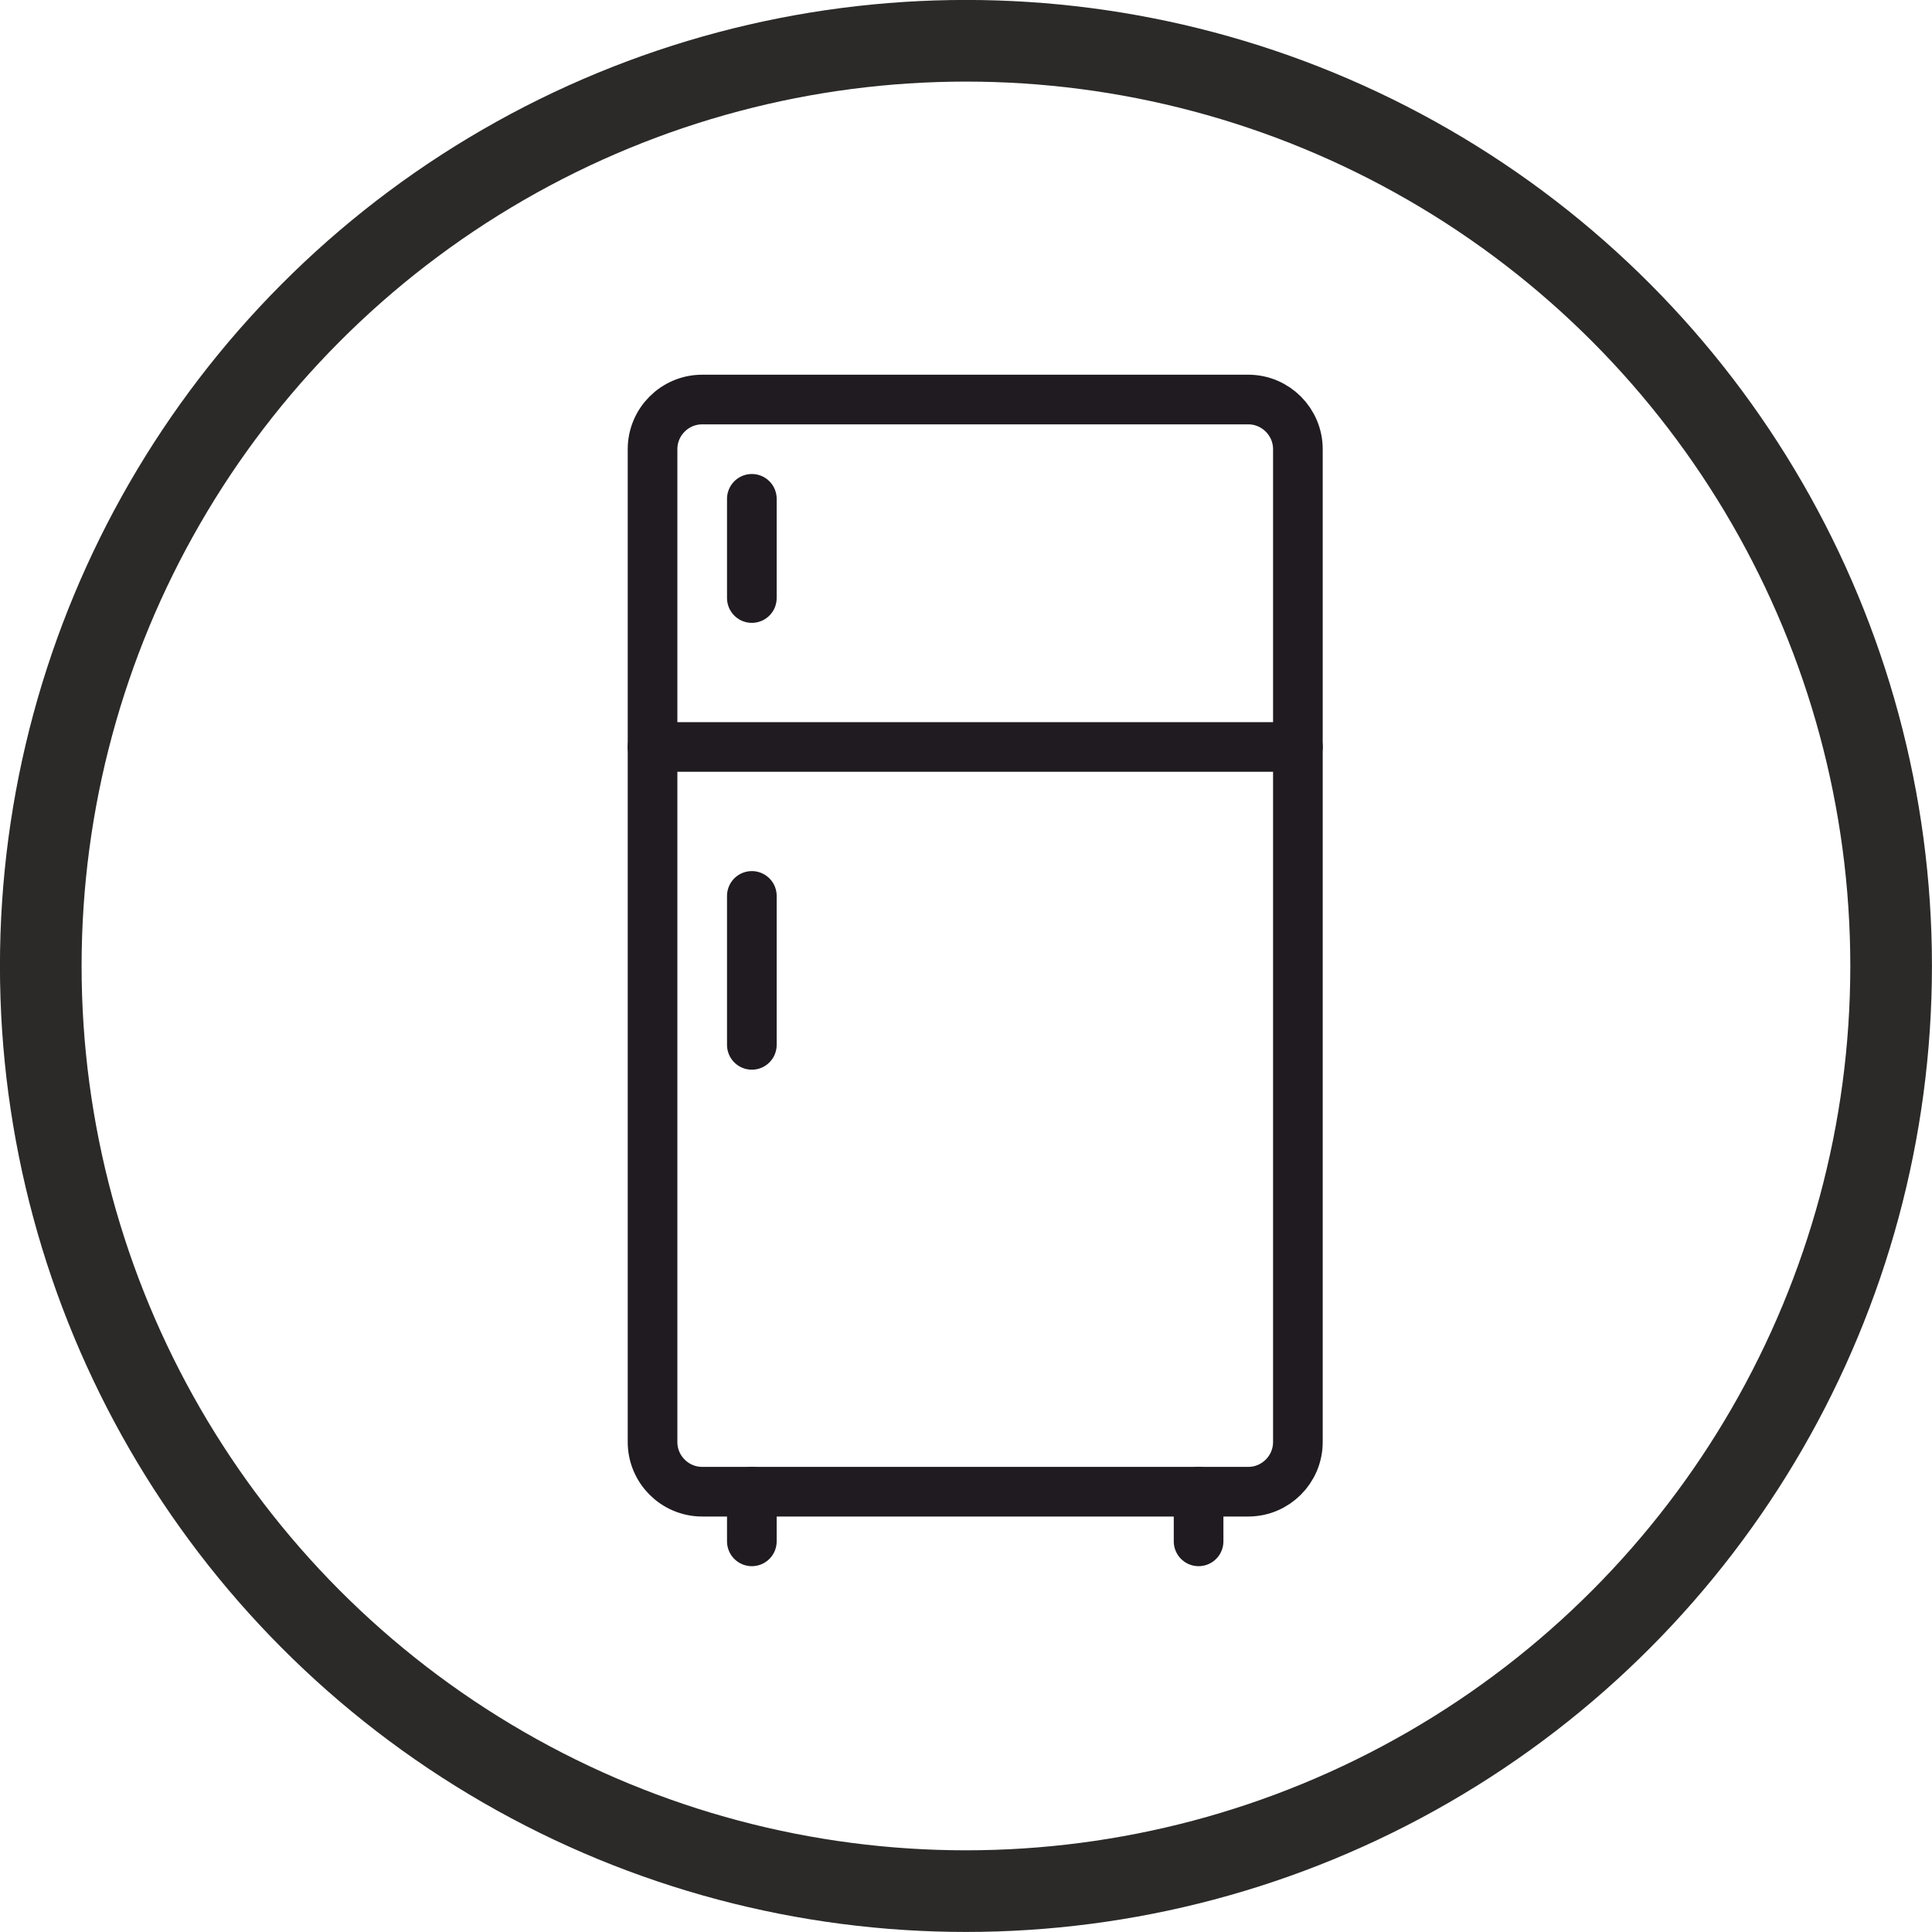 <?xml version="1.0" encoding="UTF-8"?>
<!DOCTYPE svg PUBLIC "-//W3C//DTD SVG 1.1//EN" "http://www.w3.org/Graphics/SVG/1.1/DTD/svg11.dtd">
<!-- Creator: CorelDRAW Home & Student 2019 -->
<svg xmlns="http://www.w3.org/2000/svg" xml:space="preserve" width="83.528mm" height="83.528mm" version="1.1" style="shape-rendering:geometricPrecision; text-rendering:geometricPrecision; image-rendering:optimizeQuality; fill-rule:evenodd; clip-rule:evenodd"
viewBox="0 0 198.07 198.07"
 xmlns:xlink="http://www.w3.org/1999/xlink">
 <defs>
  <style type="text/css">
   <![CDATA[
    .str1 {stroke:#2B2A29;stroke-width:8.37;stroke-miterlimit:22.926}
    .str0 {stroke:#1F1B20;stroke-width:5.09;stroke-linecap:round;stroke-miterlimit:10}
    .fil1 {fill:none}
    .fil0 {fill:none;fill-rule:nonzero}
   ]]>
  </style>
 </defs>
 <g id="Layer_x0020_1">
  <g id="_1087034480">
   <path class="fil0 str0" d="M127.97 152.93l-55.98 0c-2.81,0 -5.09,-2.29 -5.09,-5.09l0 -101.79c0,-2.8 2.28,-5.09 5.09,-5.09l55.98 0c2.81,0 5.09,2.29 5.09,5.09l0 101.79c0,2.8 -2.28,5.09 -5.09,5.09z"/>
   <line class="fil0 str0" x1="66.9" y1="76.58" x2="133.06" y2= "76.58" />
   <line class="fil0 str0" x1="77.08" y1="152.93" x2="77.08" y2= "158.02" />
   <line class="fil0 str0" x1="122.88" y1="152.93" x2="122.88" y2= "158.02" />
   <line class="fil0 str0" x1="77.08" y1="91.85" x2="77.08" y2= "107.12" />
   <line class="fil0 str0" x1="77.08" y1="61.31" x2="77.08" y2= "51.14" />
  </g>
  <circle class="fil1 str1" cx="99.03" cy="99.03" r="94.85"/>
 </g>
</svg>

